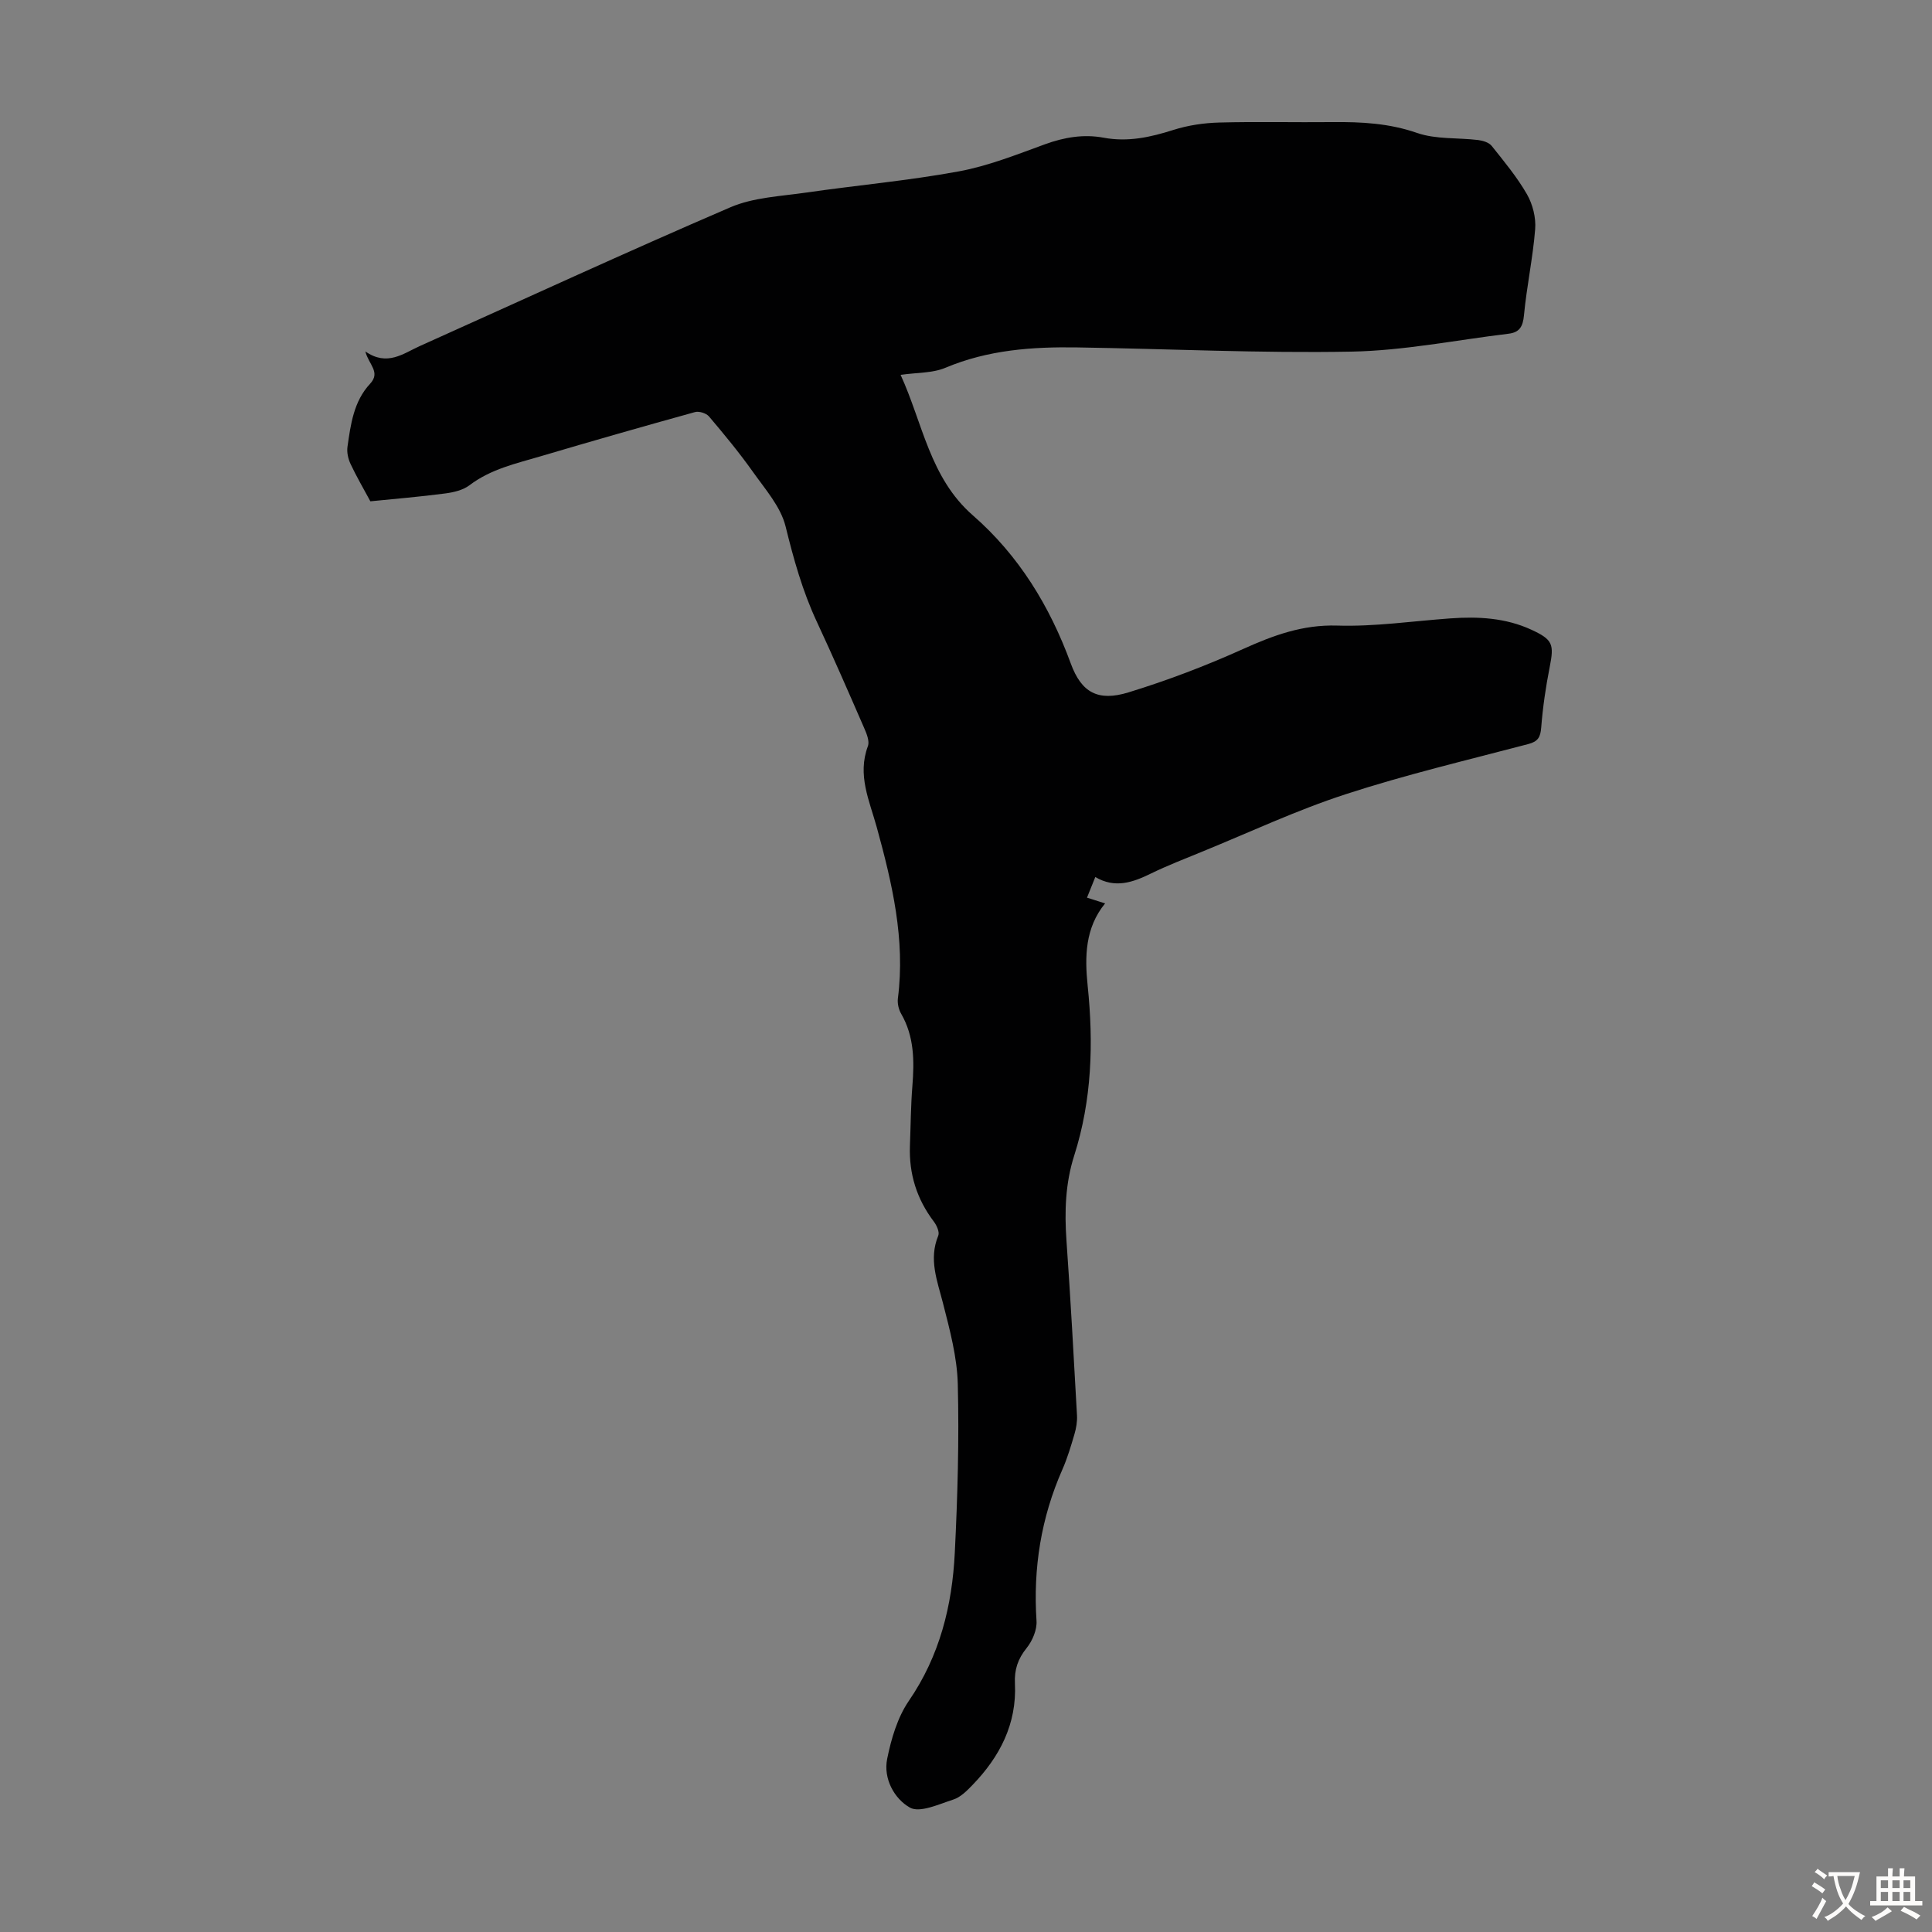 <svg enable-background="new 0 0 400 400" viewBox="0 0 400 400" xmlns="http://www.w3.org/2000/svg"><rect x="0" y="0" width="400" height="400" fill="#808080" stroke="none"/><path d="m76.68 103.79c-1.41-2.61-2.88-5.13-4.11-7.75-.49-1.05-.79-2.39-.63-3.52.66-4.65 1.29-9.43 4.67-13.05 2.26-2.42-.27-3.97-.97-6.71 4.52 3.15 7.83.44 11.29-1.12 21.41-9.61 42.72-19.45 64.28-28.72 4.79-2.06 10.41-2.28 15.7-3.05 10.51-1.52 21.13-2.46 31.56-4.38 6.1-1.12 12.01-3.48 17.88-5.62 4.01-1.46 8.02-2.13 12.15-1.36 5.03.94 9.69-.1 14.44-1.61 3.03-.96 6.31-1.45 9.49-1.53 7.83-.21 15.67-.01 23.51-.09 5.94-.06 11.69.24 17.47 2.25 3.9 1.35 8.39.95 12.6 1.46 1 .12 2.26.5 2.83 1.22 2.58 3.23 5.25 6.45 7.3 10.01 1.19 2.08 1.89 4.85 1.7 7.22-.47 5.97-1.76 11.88-2.32 17.85-.22 2.33-.93 3.53-3.17 3.8-10.86 1.31-21.7 3.51-32.58 3.71-18.89.35-37.8-.58-56.71-.87-9.32-.15-18.5.5-27.31 4.21-2.68 1.13-5.9.98-9.29 1.47 4.58 9.97 6.03 21.29 14.95 29.08 9.53 8.32 15.93 18.79 20.28 30.67 2.21 6.05 5.66 7.92 11.95 5.99 8.08-2.48 16.04-5.51 23.75-8.99 6.28-2.83 12.32-5.06 19.47-4.84 7.78.24 15.61-.93 23.42-1.49 5.75-.41 11.42-.12 16.76 2.34 4.47 2.06 4.74 3.02 3.81 7.73-.82 4.13-1.43 8.33-1.76 12.53-.16 2-.66 2.89-2.68 3.42-12.64 3.33-25.4 6.34-37.82 10.39-10.17 3.31-19.92 7.9-29.85 11.95-3.52 1.44-7.07 2.82-10.48 4.48-3.71 1.81-7.37 3.13-11.49.71-.64 1.6-1.13 2.82-1.72 4.27 1.24.4 2.36.75 3.75 1.19-4.16 5.09-4.23 11.04-3.61 17.06 1.23 11.9.88 23.65-2.79 35.16-1.83 5.72-2.02 11.6-1.6 17.57.85 12.06 1.51 24.13 2.18 36.19.07 1.3-.16 2.67-.53 3.92-.72 2.46-1.46 4.95-2.49 7.29-4.42 10.02-6.08 20.44-5.36 31.36.12 1.85-.85 4.13-2.05 5.62-1.82 2.25-2.56 4.5-2.42 7.34.41 8.36-3.13 15.17-8.79 21.02-1.15 1.19-2.47 2.53-3.97 3.01-2.97.95-6.93 2.82-8.99 1.66-3.19-1.8-5.54-5.97-4.7-10.09.84-4.16 2.14-8.58 4.49-12.01 6.4-9.33 8.97-19.72 9.51-30.67.58-11.62.91-23.27.62-34.9-.14-5.6-1.65-11.22-3.05-16.7-1.19-4.68-3.02-9.14-.99-14.05.3-.74-.33-2.13-.93-2.92-3.52-4.65-5.15-9.85-4.94-15.66.16-4.14.18-8.29.51-12.41.41-5.2.39-10.24-2.33-14.95-.52-.9-.8-2.16-.67-3.19 1.56-12.17-1.19-23.82-4.36-35.36-1.53-5.57-4.09-10.85-1.85-16.85.38-1.03-.27-2.61-.79-3.79-3.21-7.37-6.42-14.75-9.82-22.04-2.94-6.31-4.77-12.9-6.43-19.65-1.01-4.09-4.22-7.71-6.77-11.31-2.82-3.98-5.94-7.75-9.09-11.47-.57-.67-2.06-1.14-2.91-.9-10.66 2.95-21.29 5.99-31.89 9.13-5.11 1.51-10.36 2.65-14.78 6.01-1.34 1.02-3.28 1.47-5.01 1.7-5.23.69-10.55 1.13-15.52 1.63z" fill="#010102"/><g fill="#fcfbfa"><path d="m377.9 391.2c-.2.3-.4.5-.6.8-.7-.6-1.4-1-2.2-1.5.2-.3.4-.5.5-.8.6.4 1.4.8 2.3 1.5zm-1.8 6.1c-.2-.2-.5-.4-.9-.6.4-.6.8-1.2 1.2-1.9s.7-1.3.9-1.9c.3.3.5.5.8.7-.7 1.3-1.4 2.6-2 3.7zm2.2-9c-.3.3-.5.5-.6.8-.6-.6-1.3-1.1-2-1.5.3-.3.5-.5.6-.7.6.5 1.3.9 2 1.4zm.3.2v-.9h2 4.5c-.3 1.3-.6 2.5-1 3.6s-.9 2.1-1.4 3c.4.5 1 1 1.6 1.4s1.2.8 1.9 1.1c-.3.2-.5.4-.8.8-.4-.3-1-.7-1.6-1.2s-1.2-1.1-1.6-1.6c-.5.6-1.1 1.1-1.7 1.6s-1.4.9-2.1 1.4c-.1-.3-.3-.5-.7-.8.6-.2 1.2-.5 1.9-1s1.4-1.1 2-1.8c-.5-.8-.9-1.6-1.2-2.5s-.6-2-.8-3.2c-.4.1-.7.1-1 .1zm2.5 2.7c.3 1 .7 1.7 1 2.2.3-.5.6-1.1 1-2s.6-1.9.9-3h-3.2-.4c.1.9.3 1.8.7 2.8z"/><path d="m396.5 388.5v1.5 3.6h1.5v.9c-.4 0-1 0-1.7 0h-7.9c-.5 0-.9 0-1.2 0v-.9h1.3v-3.5c0-.7 0-1.2 0-1.6h2.4c0-.8 0-1.4 0-1.7h1c0 .3-.1.8-.1 1.7h1.5c0-.8 0-1.4 0-1.7h1c0 .3-.1.9-.1 1.7zm-8.2 9.2c-.2-.3-.5-.5-.8-.8.8-.3 1.4-.6 1.9-.9s1-.7 1.4-1.1c.3.3.6.5.9.8-1.6 1-2.8 1.6-3.4 2zm2.6-6.8v-1.6h-1.5v1.6zm0 2.7v-1.9h-1.5v1.9zm2.4-2.7v-1.6h-1.5v1.6zm0 2.7v-1.9h-1.5v1.9zm.2 2 .7-.8c.4.2.9.5 1.6.8s1.3.7 1.8 1c-.3.3-.5.5-.8.8-.4-.3-1.5-1-3.3-1.8zm2-4.7v-1.6h-1.4v1.6zm0 2.7v-1.9h-1.4v1.9z"/></g></svg>